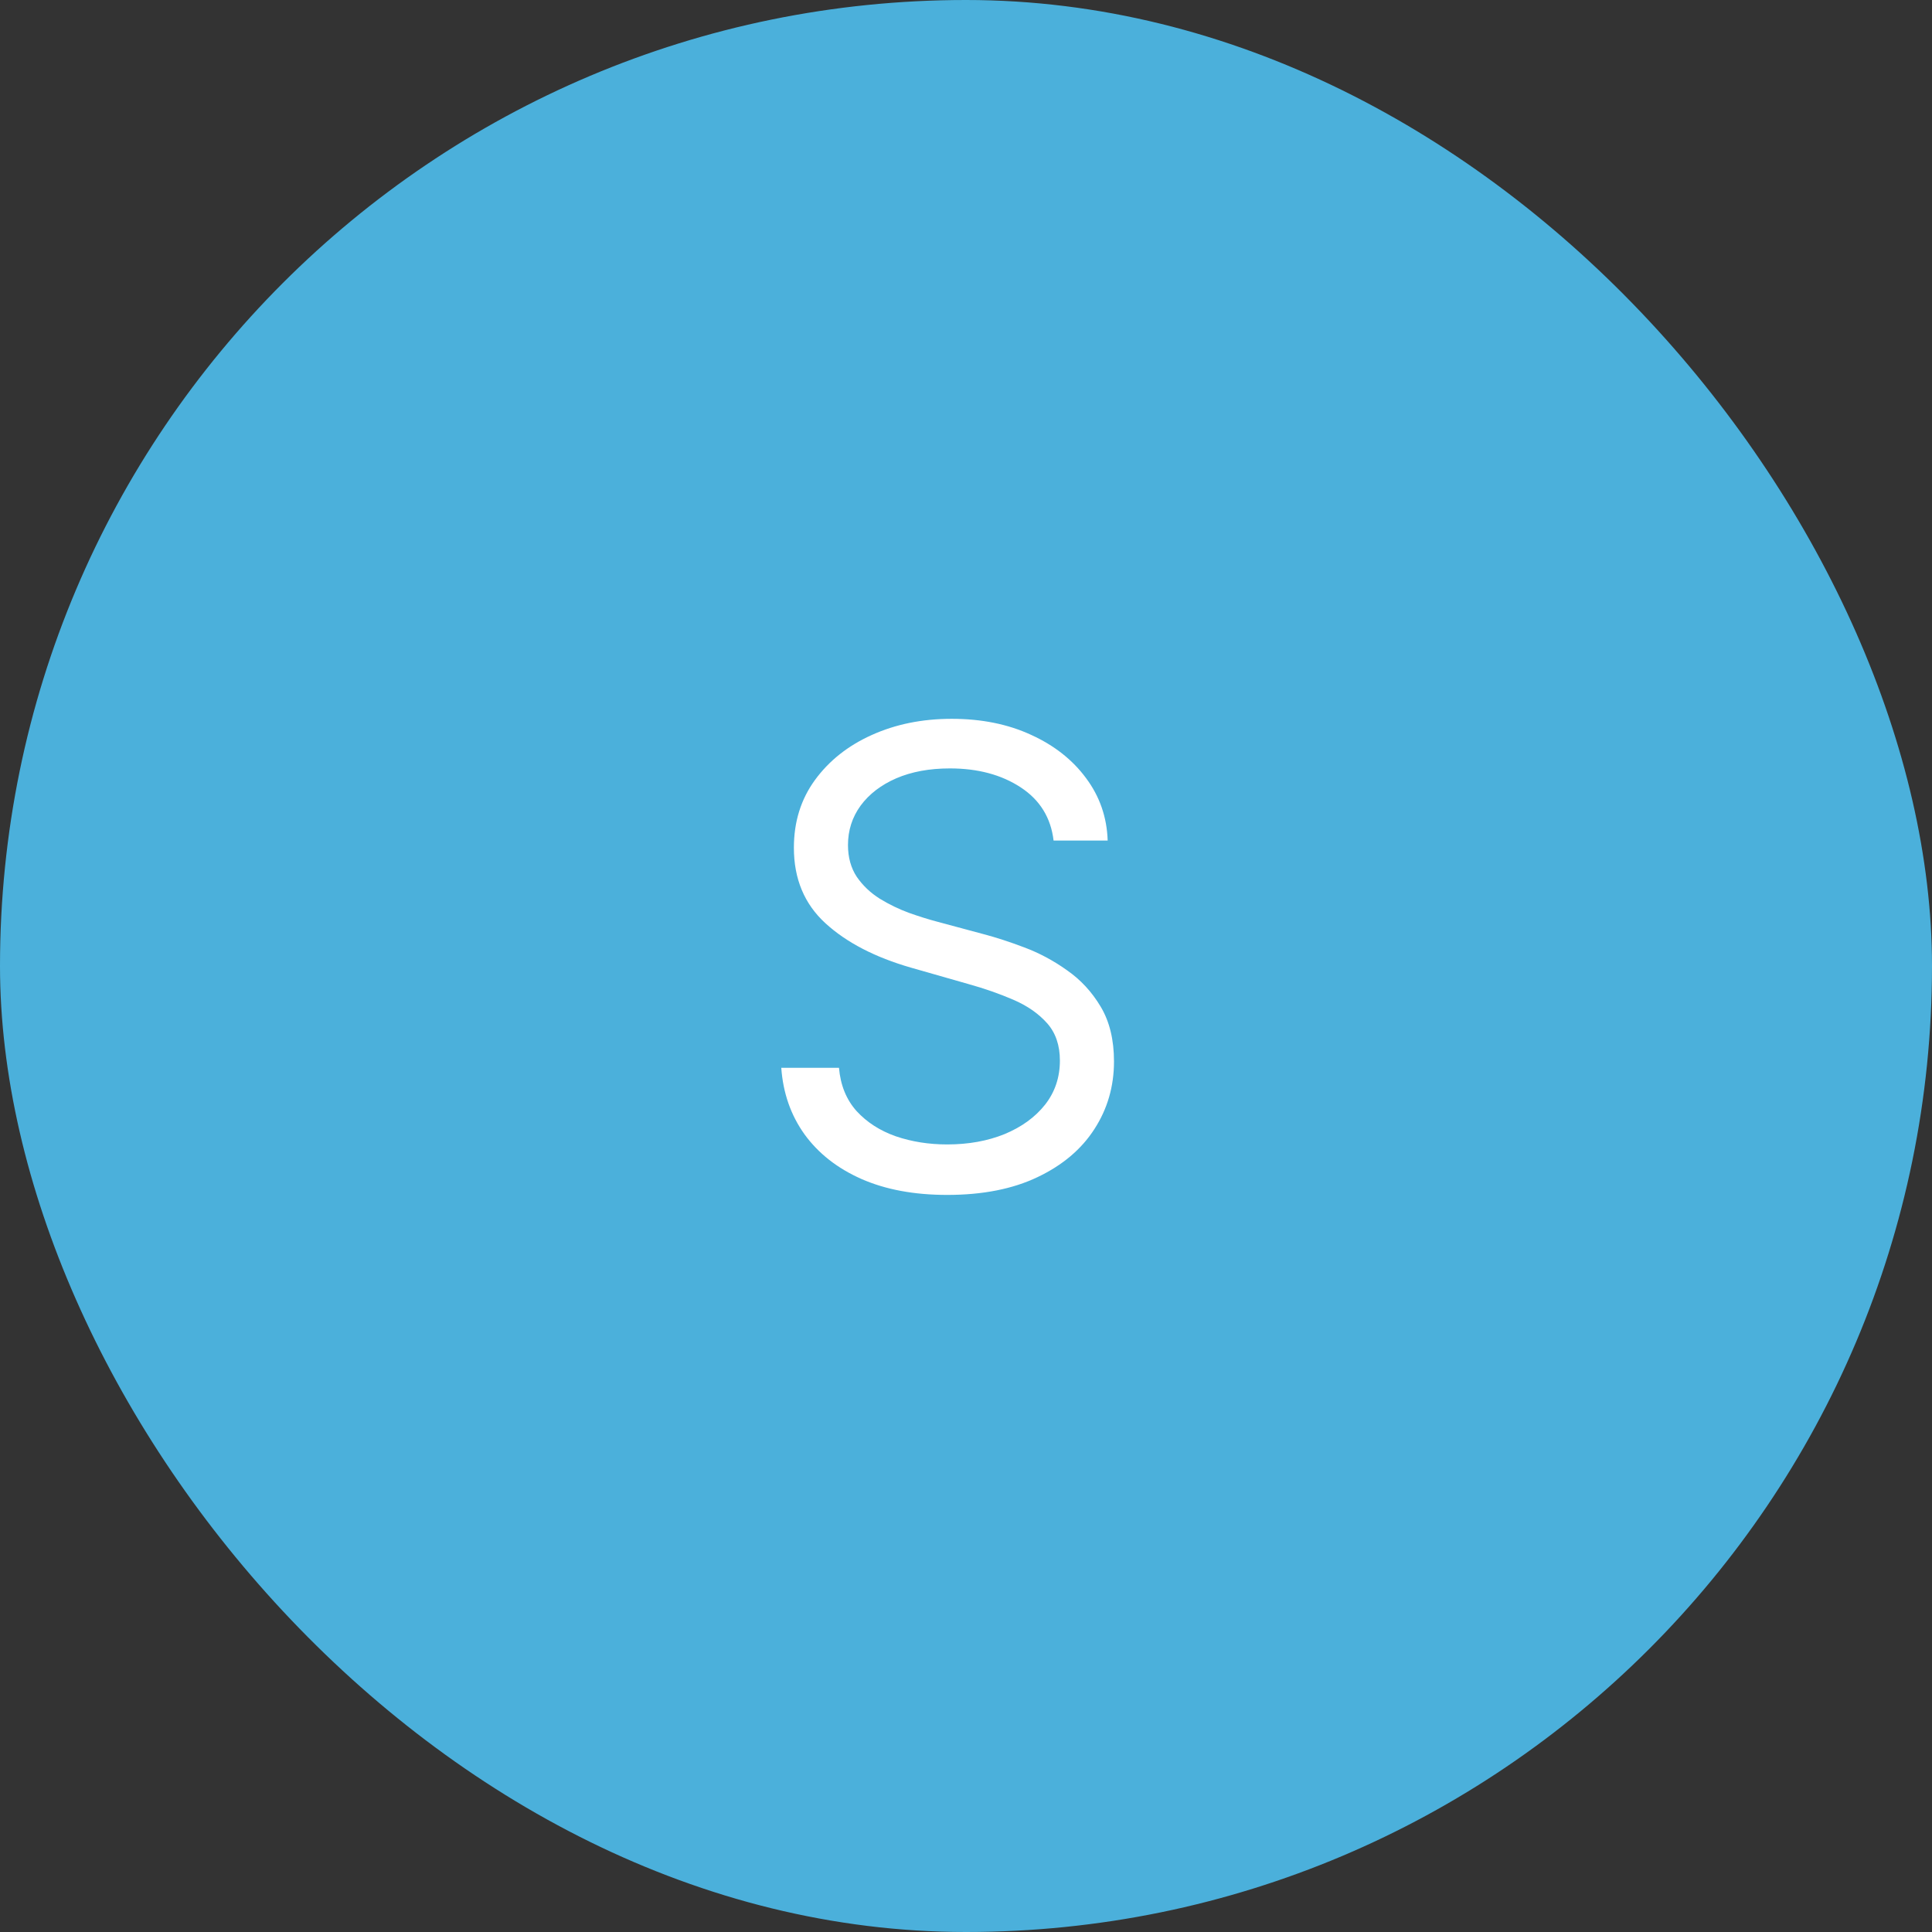<svg width="70" height="70" viewBox="0 0 70 70" fill="none" xmlns="http://www.w3.org/2000/svg">
<rect x="0" y="0" width="70" height="70" fill="#333333" stroke="none"/>
<rect width="70" height="70" rx="35" fill="#4BB0DB"/>
<path d="M38.173 30.454C38.075 29.627 37.678 28.984 36.981 28.527C36.284 28.07 35.429 27.841 34.416 27.841C33.676 27.841 33.028 27.961 32.472 28.2C31.922 28.44 31.492 28.769 31.182 29.189C30.877 29.608 30.724 30.084 30.724 30.618C30.724 31.064 30.831 31.448 31.043 31.77C31.261 32.085 31.538 32.349 31.876 32.562C32.214 32.769 32.568 32.94 32.938 33.076C33.308 33.207 33.648 33.313 33.959 33.395L35.658 33.852C36.093 33.967 36.578 34.124 37.111 34.326C37.651 34.528 38.165 34.802 38.655 35.151C39.151 35.494 39.559 35.935 39.88 36.474C40.202 37.013 40.362 37.675 40.362 38.459C40.362 39.363 40.125 40.179 39.652 40.909C39.183 41.639 38.497 42.219 37.593 42.649C36.695 43.079 35.603 43.294 34.318 43.294C33.12 43.294 32.083 43.101 31.206 42.714C30.335 42.328 29.649 41.788 29.148 41.097C28.653 40.405 28.372 39.602 28.307 38.688H30.398C30.452 39.319 30.665 39.842 31.035 40.256C31.41 40.664 31.884 40.969 32.456 41.17C33.033 41.367 33.654 41.465 34.318 41.465C35.091 41.465 35.786 41.339 36.401 41.089C37.016 40.833 37.504 40.479 37.863 40.027C38.222 39.57 38.402 39.036 38.402 38.426C38.402 37.871 38.247 37.419 37.936 37.07C37.626 36.722 37.218 36.439 36.711 36.221C36.205 36.003 35.658 35.812 35.07 35.649L33.011 35.061C31.704 34.685 30.67 34.149 29.908 33.452C29.145 32.755 28.764 31.843 28.764 30.716C28.764 29.779 29.017 28.963 29.524 28.266C30.036 27.563 30.722 27.019 31.582 26.632C32.448 26.24 33.414 26.044 34.481 26.044C35.56 26.044 36.518 26.237 37.356 26.624C38.195 27.005 38.859 27.528 39.349 28.192C39.845 28.856 40.106 29.611 40.133 30.454H38.173Z" fill="white"/>
</svg>
